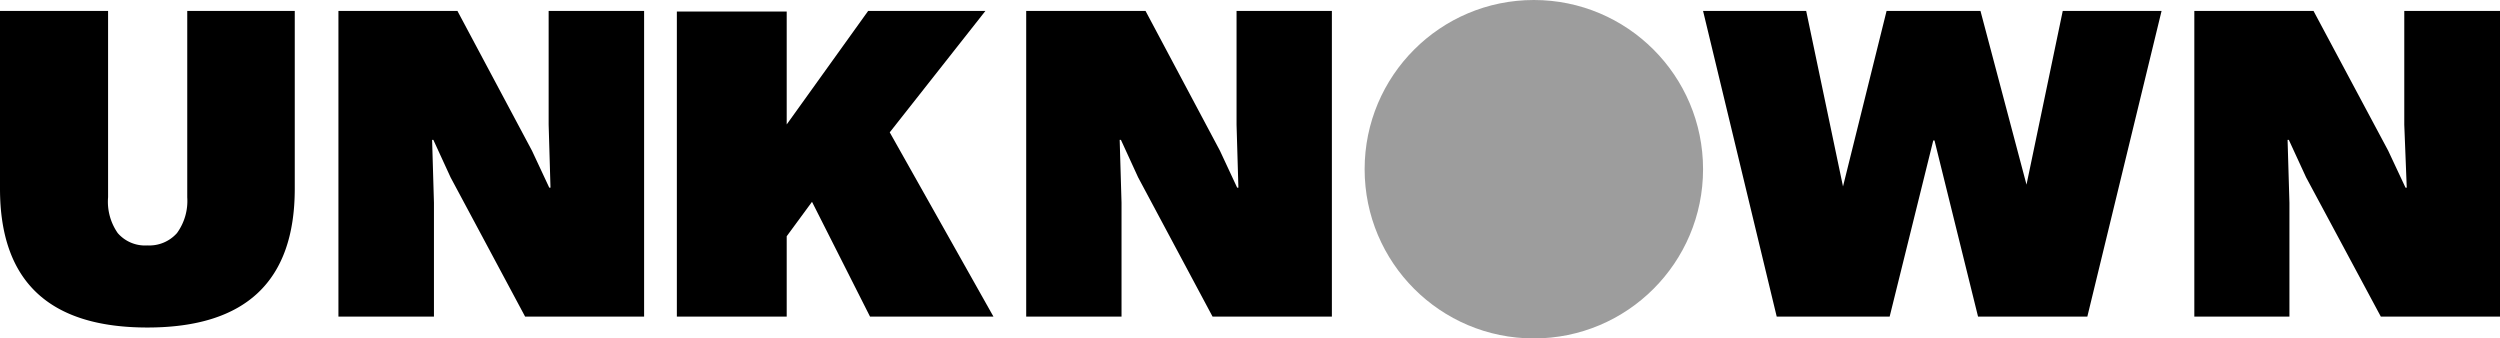 <svg id="Page-1" xmlns="http://www.w3.org/2000/svg" width="229" height="31" viewBox="0 0 229 31">
  <g id="Freehand-landing-page-Copy" transform="translate(-153 -3678)">
    <g id="logo" transform="translate(153 3678)">
      <path id="Path" d="M27,17.281C27,25.76,22.518,30,13.5,30S0,25.76,0,17.281V1H9.9V18.072a5.012,5.012,0,0,0,.885,3.279A3.309,3.309,0,0,0,13.5,22.481a3.384,3.384,0,0,0,2.711-1.131,5.007,5.007,0,0,0,.941-3.279V1H27Z"/>
      <path id="Path-2" data-name="Path" d="M59,29H48.1L41.274,16.248,39.694,12.81h-.113l.169,5.766V29H31V1H41.9l6.831,12.808,1.581,3.382h.113l-.169-5.766V1H59Z"/>
      <path id="Path-3" data-name="Path" d="M74.38,18.486,72.062,21.64V29H62V1.055H72.062V11.4L79.524,1H90.265L81.5,12.123,91,29H79.694Z"/>
      <path id="Path-4" data-name="Path" d="M121.944,29H111.07l-6.817-12.752-1.577-3.438h-.113l.169,5.766V29H94V1h10.93l6.817,12.808,1.577,3.382h.113l-.169-5.766V1H122V29Z"/>
      <path id="Path-5" data-name="Path" d="M173.092,29H162.747L156,1h9.446l3.373,16.079L172.811,1h8.6l4.217,15.913L188.948,1H198l-6.8,28H181.189L177.2,12.865h-.112Z"/>
      <path id="Path-6" data-name="Path" d="M229,29H218.083l-6.844-12.752-1.584-3.438h-.113l.17,5.766V29H201V1h10.917l6.844,12.808,1.584,3.382h.113l-.226-5.766V1H229Z"/>
      <circle id="Oval" cx="15.5" cy="15.5" r="15.5" transform="translate(125)" opacity="0.384"/>
    </g>
  </g>
</svg>
